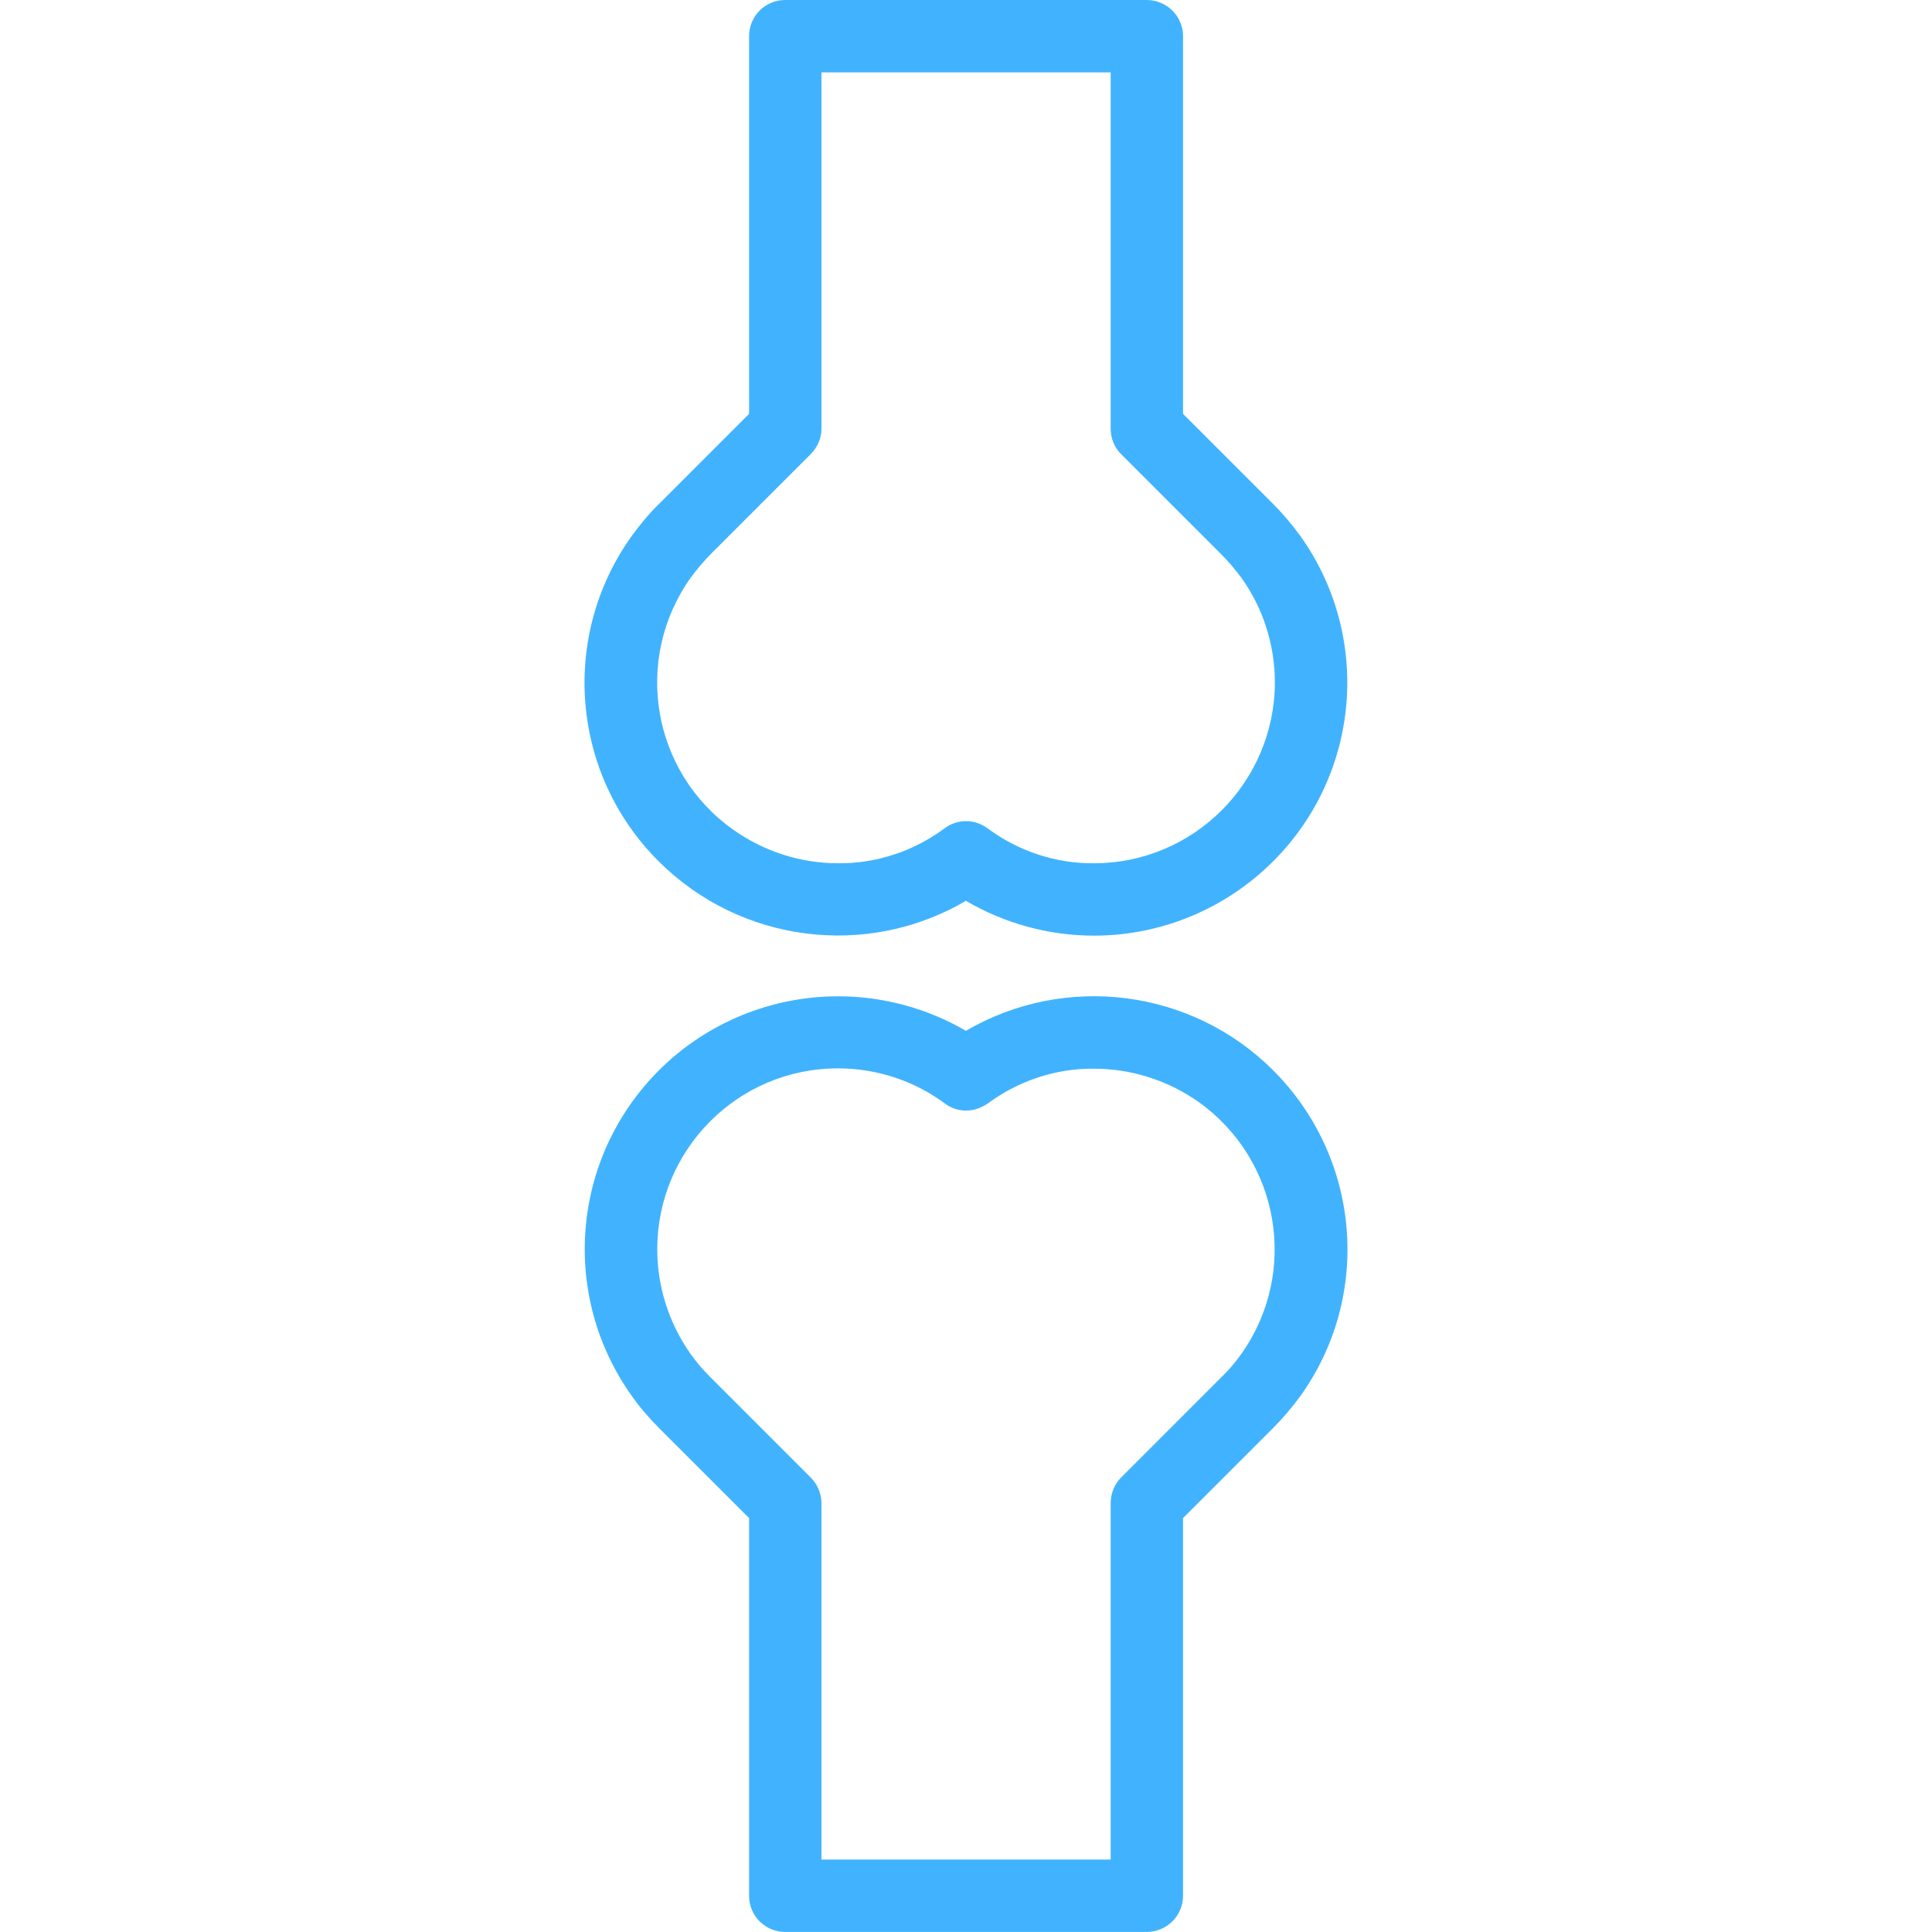 <?xml version="1.0" encoding="utf-8"?>
<!-- Generator: Adobe Illustrator 15.0.0, SVG Export Plug-In . SVG Version: 6.00 Build 0)  -->
<!DOCTYPE svg PUBLIC "-//W3C//DTD SVG 1.1//EN" "http://www.w3.org/Graphics/SVG/1.1/DTD/svg11.dtd">
<svg version="1.1" id="Capa_1" xmlns="http://www.w3.org/2000/svg" xmlns:xlink="http://www.w3.org/1999/xlink" x="0px" y="0px"
	 width="163.42px" height="163.417px" viewBox="0 0 163.42 163.417" enable-background="new 0 0 163.42 163.417"
	 xml:space="preserve">
<g>
	<path fill-rule="evenodd" clip-rule="evenodd" fill="#41B3FE" d="M53.469,118.119c0.68,0.964,1.445,1.843,2.296,2.693l7.597,7.597
		v31.946c0,1.701,1.361,3.062,3.062,3.062H96.98c1.701,0,3.089-1.36,3.089-3.062v-31.946l7.598-7.597
		c0.85-0.851,1.615-1.758,2.324-2.722c6.094-8.504,5.103-20.154-2.296-27.553c-6.889-6.888-17.575-8.248-25.994-3.345
		c-3.26-1.899-7.001-2.92-10.8-2.92c-5.698,0-11.169,2.269-15.166,6.265C48.31,97.965,47.374,109.615,53.469,118.119L53.469,118.119
		z M70.874,90.368c3.231,0,6.406,1.021,9.014,2.948c0.51,0.396,1.162,0.624,1.814,0.624c0.681,0,1.304-0.228,1.843-0.596
		c2.607-1.928,5.754-2.977,8.985-2.948c3.175,0,6.264,0.992,8.844,2.807c6.888,4.904,8.504,14.429,3.628,21.316
		c-0.51,0.709-1.049,1.36-1.673,1.956l-8.503,8.504c-0.566,0.566-0.878,1.36-0.878,2.154v30.16H69.484v-30.16
		c0-0.794-0.34-1.588-0.907-2.154l-8.504-8.504c-0.595-0.596-1.162-1.247-1.644-1.928c-1.842-2.607-2.834-5.697-2.834-8.872
		C55.595,97.229,62.426,90.368,70.874,90.368L70.874,90.368z"/>
	<path fill-rule="evenodd" clip-rule="evenodd" fill="#41B3FE" d="M55.708,72.85c6.888,6.888,17.603,8.277,25.994,3.345
		c3.288,1.927,7.03,2.948,10.828,2.948c5.698,0,11.14-2.268,15.166-6.293c7.398-7.398,8.361-19.049,2.268-27.553
		c-0.709-0.964-1.475-1.871-2.296-2.693l-7.598-7.597V3.061C100.069,1.36,98.681,0,96.98,0H66.423c-1.701,0-3.062,1.36-3.062,3.061
		v31.947l-7.597,7.597c-0.851,0.822-1.616,1.758-2.324,2.721C47.346,53.83,48.31,65.48,55.708,72.85L55.708,72.85z M58.401,48.897
		c0.51-0.708,1.077-1.36,1.672-1.984l8.504-8.504c0.567-0.567,0.907-1.332,0.907-2.154V6.123h24.463v30.132
		c0,0.822,0.312,1.587,0.878,2.154l8.503,8.504c0.596,0.595,1.163,1.276,1.673,1.956c1.843,2.58,2.835,5.669,2.835,8.873
		c-0.028,8.419-6.86,15.279-15.307,15.279c-3.231,0.028-6.378-1.021-8.985-2.948c-1.105-0.822-2.58-0.822-3.657,0
		c-2.608,1.928-5.754,2.977-8.986,2.948c-3.175,0-6.265-0.992-8.873-2.835C55.141,65.31,53.525,55.786,58.401,48.897L58.401,48.897z
		"/>
</g>
</svg>

